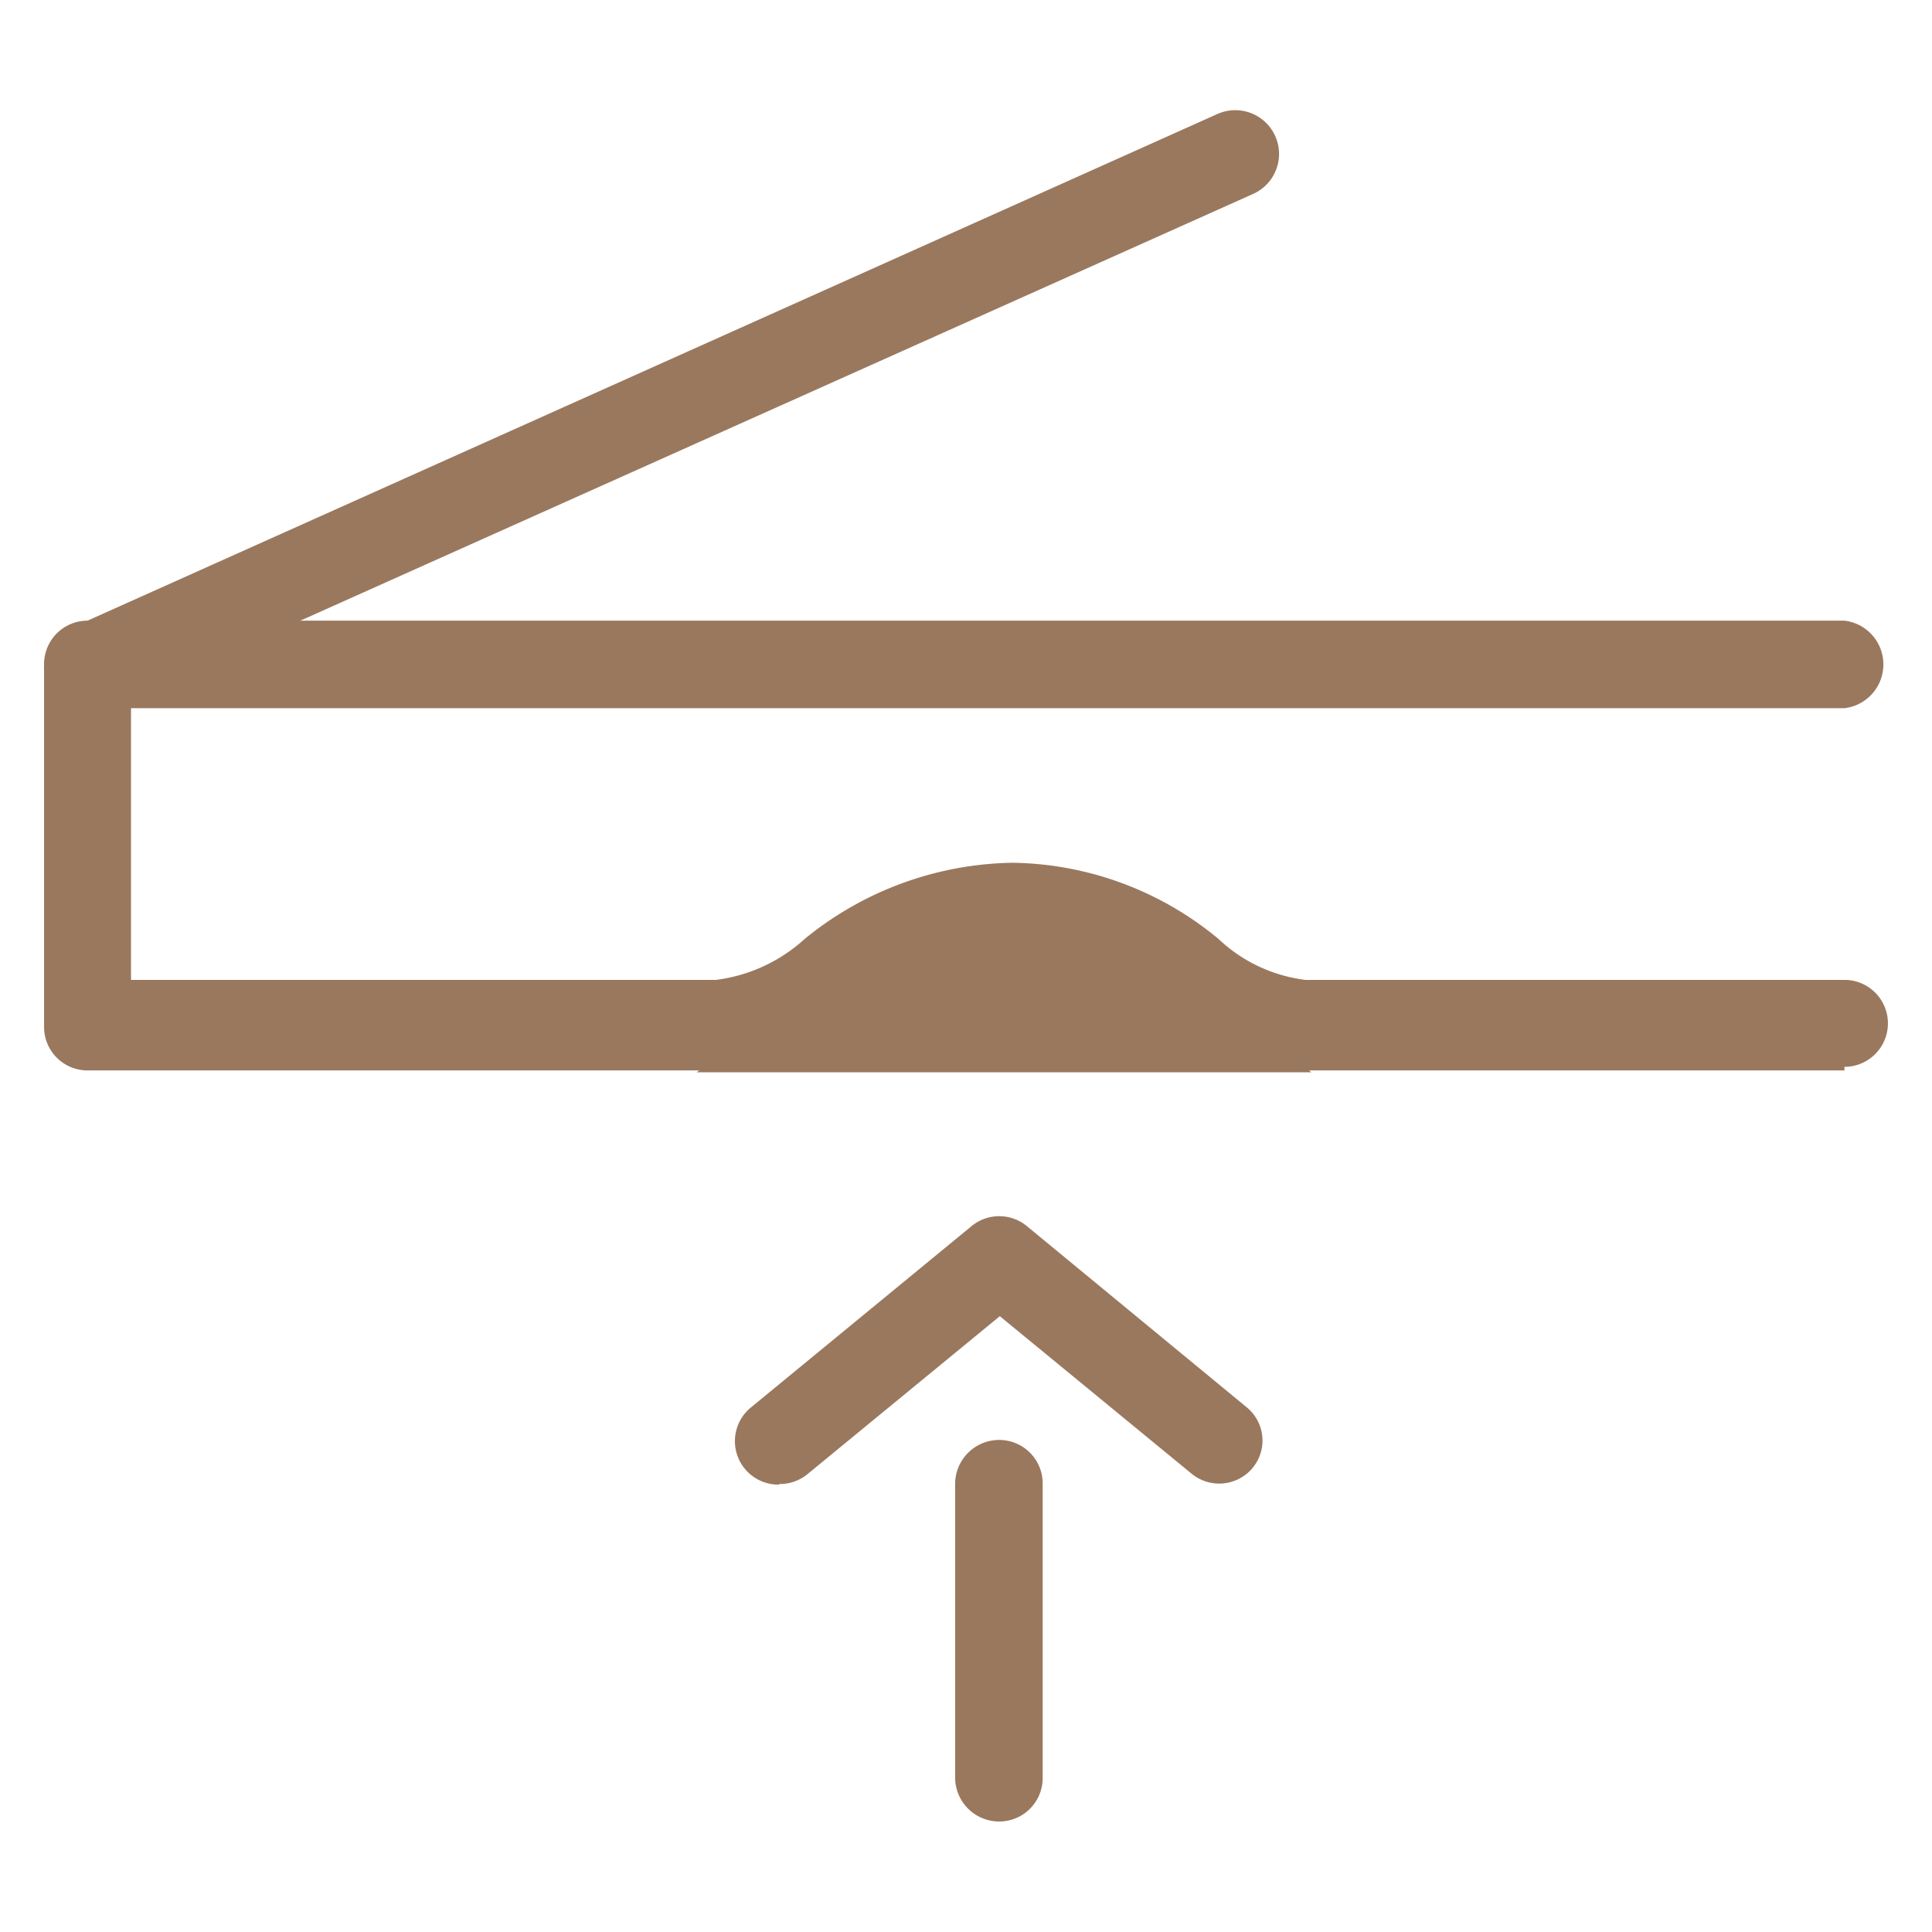 <svg xmlns="http://www.w3.org/2000/svg" id="Layer_1" data-name="Layer 1" viewBox="0 0 32 32"><defs><style>.cls-1{fill:#9a785e;}</style></defs><path class="cls-1" d="M1.45,11.79a.73.73,0,0,1-.66-.43.72.72,0,0,1,.37-.95l19-8.52a.72.72,0,0,1,.6,1.32l-19,8.51a.66.66,0,0,1-.3.07"></path><path class="cls-1" d="M16.55,30.17a.73.73,0,0,1-.73-.72V24.57a.73.73,0,0,1,.73-.72.72.72,0,0,1,.72.72v4.88a.72.72,0,0,1-.72.72"></path><path class="cls-1" d="M12.9,24.59a.72.72,0,0,1-.46-1.28l3.65-3a.72.72,0,0,1,.92,0l3.64,3a.71.71,0,0,1,.1,1,.72.72,0,0,1-1,.11l-3.19-2.62-3.19,2.62a.72.72,0,0,1-.46.16"></path><polygon class="cls-1" points="18.65 15.23 14.85 15.23 11.54 17.76 21.72 17.76 18.65 15.23"></polygon><path class="cls-1" d="M30.55,17.73H21.62a3.88,3.88,0,0,1-2.29-.94,4,4,0,0,0-2.56-1,4.16,4.16,0,0,0-2.61,1,3.89,3.89,0,0,1-2.3.94H1.45A.72.72,0,0,1,.73,17v-6a.72.72,0,0,1,.72-.72h29.1a.73.73,0,0,1,0,1.45H2.17v4.5h9.69a2.68,2.68,0,0,0,1.47-.68,5.57,5.57,0,0,1,3.44-1.26,5.45,5.45,0,0,1,3.41,1.26,2.55,2.55,0,0,0,1.44.68h8.93a.72.72,0,1,1,0,1.44"></path></svg>